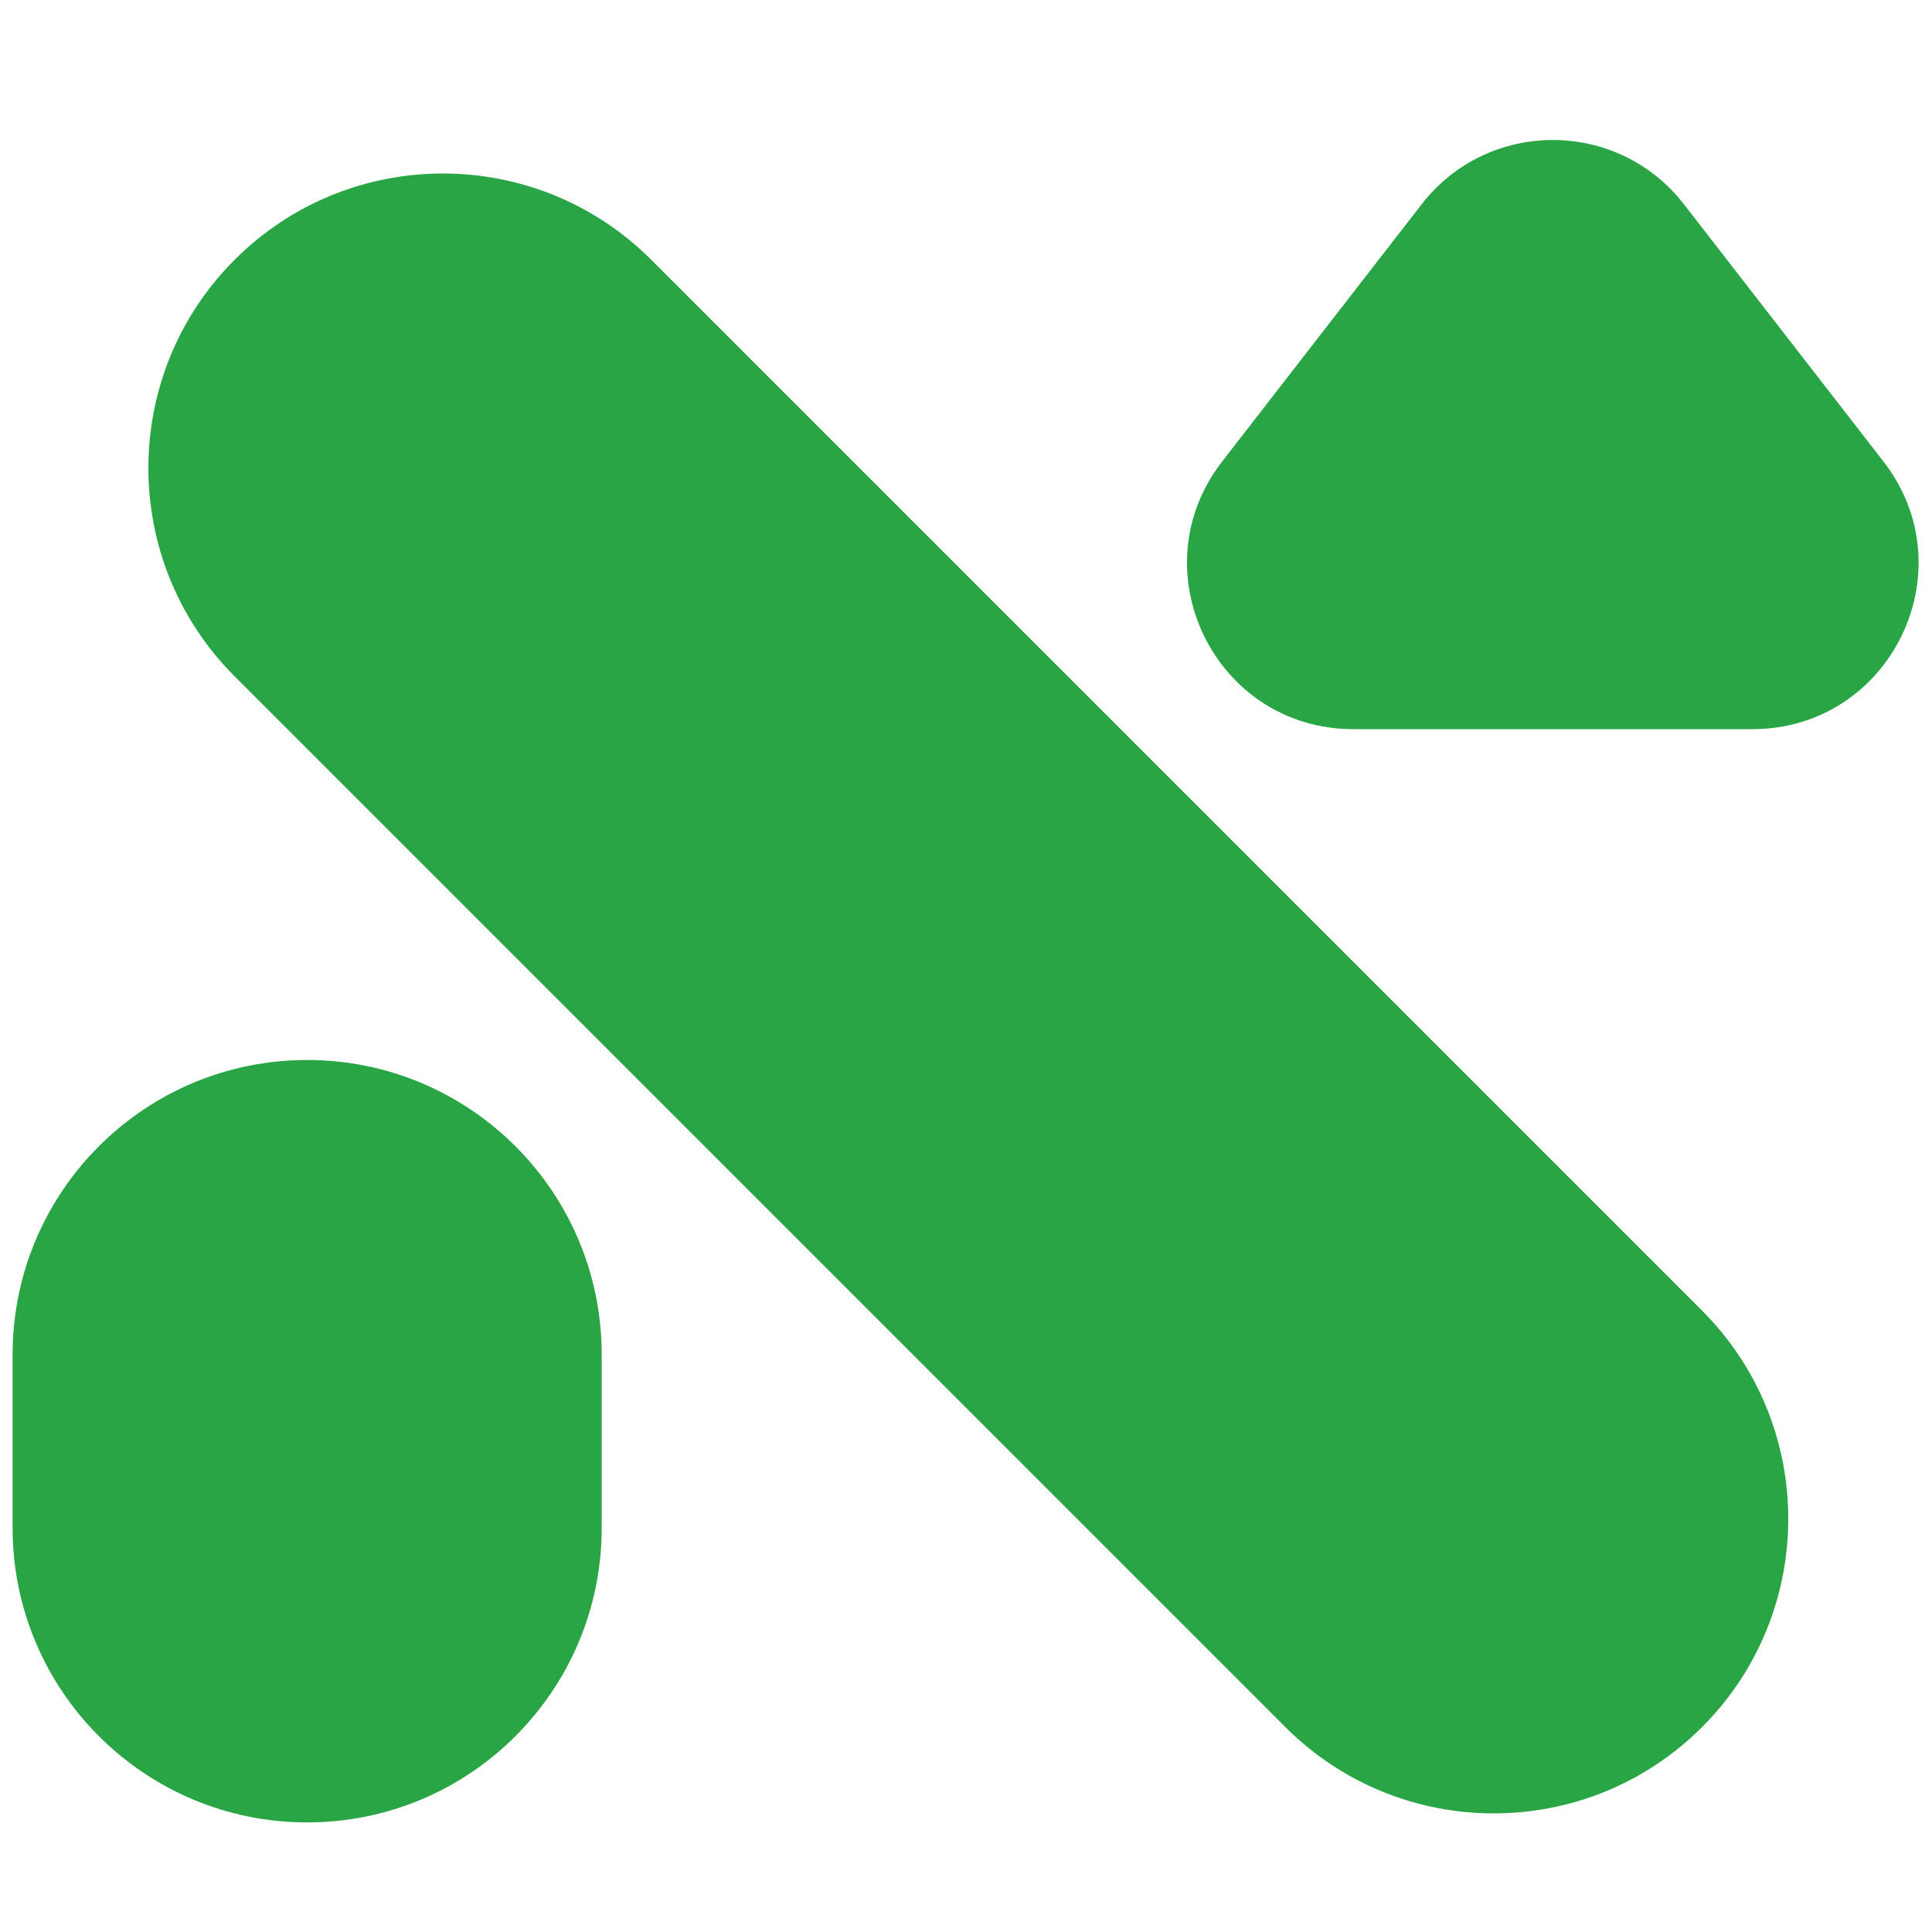 <?xml version="1.0" encoding="UTF-8"?> <svg xmlns="http://www.w3.org/2000/svg" id="Layer_3" viewBox="0 0 512 512"><defs><style>.cls-1{fill:#29a545;}</style></defs><path class="cls-1" d="M81.4,482.96h0c-43.12,0-78.06-34.96-78.06-78.06v-45.93c0-43.1,34.94-78.06,78.06-78.06s78.06,34.96,78.06,78.06v45.93c0,43.1-34.94,78.06-78.06,78.06"></path><path class="cls-1" d="M451.05,457.71h0c-30.48,30.48-79.92,30.48-110.4,0L62.18,179.24c-30.48-30.48-30.48-79.92,0-110.4,30.48-30.48,79.92-30.48,110.4,0l278.47,278.47c30.48,30.48,30.48,79.92,0,110.4"></path><path class="cls-1" d="M323.88,122.31c-22.42,28.89-1.83,70.92,34.74,70.92h105.78c36.57,0,57.15-42.03,34.74-70.92l-52.89-68.19c-17.6-22.69-51.89-22.69-69.49,0l-52.89,68.19Z"></path></svg> 